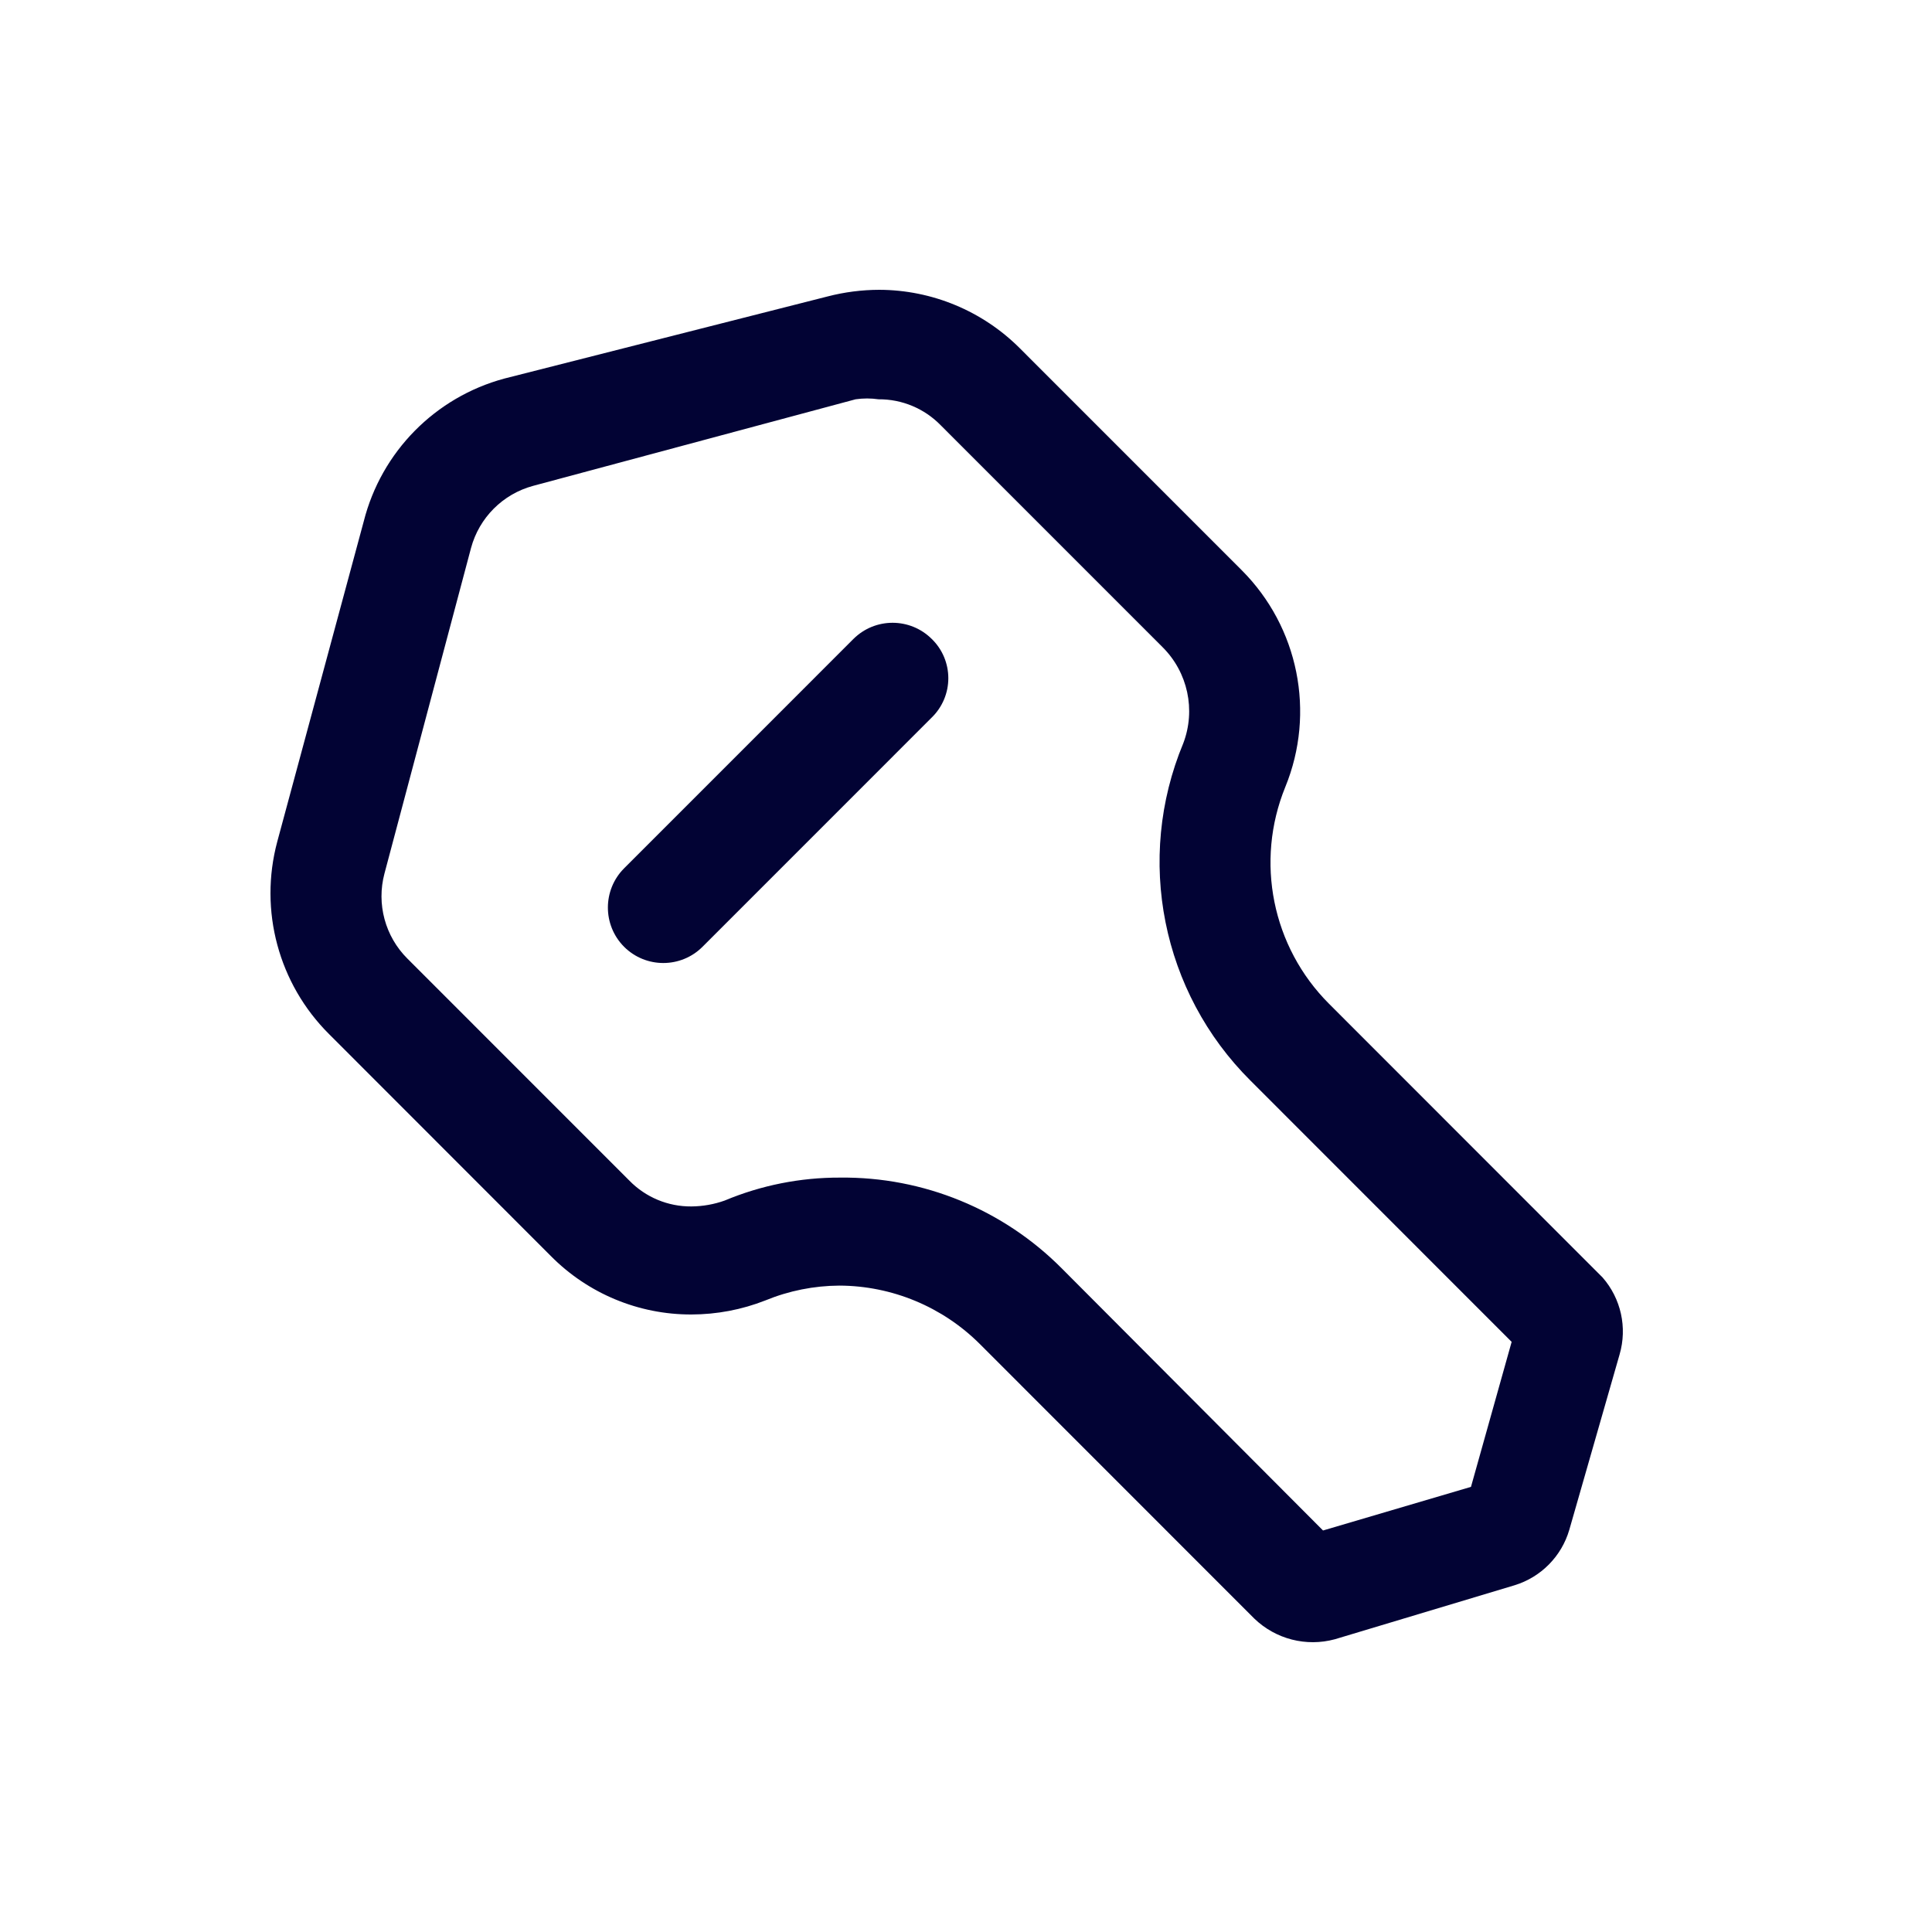 <svg width="40" height="40" viewBox="0 0 40 40" fill="none" xmlns="http://www.w3.org/2000/svg">
<path fill-rule="evenodd" clip-rule="evenodd" d="M27.515 20.781L33.18 26.449C33.561 26.885 33.694 27.485 33.532 28.042L32.491 31.672C32.331 32.221 31.905 32.653 31.358 32.821L27.637 33.939C27.044 34.1 26.41 33.937 25.968 33.51L20.287 27.827C19.515 27.056 18.469 26.621 17.378 26.617C16.852 26.62 16.332 26.724 15.846 26.924C15.358 27.116 14.839 27.214 14.315 27.215C13.222 27.218 12.174 26.782 11.405 26.005L6.812 21.409C5.768 20.369 5.359 18.851 5.74 17.427L7.531 10.794C7.895 9.355 9.008 8.225 10.441 7.838L17.133 6.138C17.483 6.047 17.843 6.001 18.204 6C19.296 6.003 20.342 6.438 21.114 7.21L25.708 11.805C26.885 12.983 27.241 14.752 26.611 16.293C25.982 17.835 26.338 19.604 27.515 20.781ZM27.392 31.687L30.455 30.784L31.297 27.782L25.891 22.374C24.052 20.545 23.501 17.785 24.498 15.39C24.761 14.699 24.593 13.919 24.069 13.398L19.475 8.803C19.137 8.457 18.673 8.263 18.189 8.267C18.032 8.244 17.872 8.244 17.714 8.267L11.038 10.059C10.411 10.228 9.921 10.718 9.752 11.346L7.96 18.085C7.792 18.715 7.973 19.387 8.435 19.847L13.029 24.442C13.367 24.789 13.831 24.982 14.315 24.978C14.55 24.976 14.783 24.935 15.004 24.856C15.761 24.539 16.573 24.378 17.393 24.381C19.116 24.362 20.773 25.041 21.987 26.265L27.392 31.687Z" fill="#020334"/>
<path d="M17.668 13.23L12.921 17.978C12.474 18.427 12.474 19.153 12.921 19.602C13.37 20.05 14.096 20.05 14.545 19.602L19.292 14.854C19.511 14.64 19.634 14.347 19.634 14.042C19.634 13.736 19.511 13.443 19.292 13.23C18.843 12.782 18.117 12.782 17.668 13.23Z" fill="#020334"/>
</svg>
